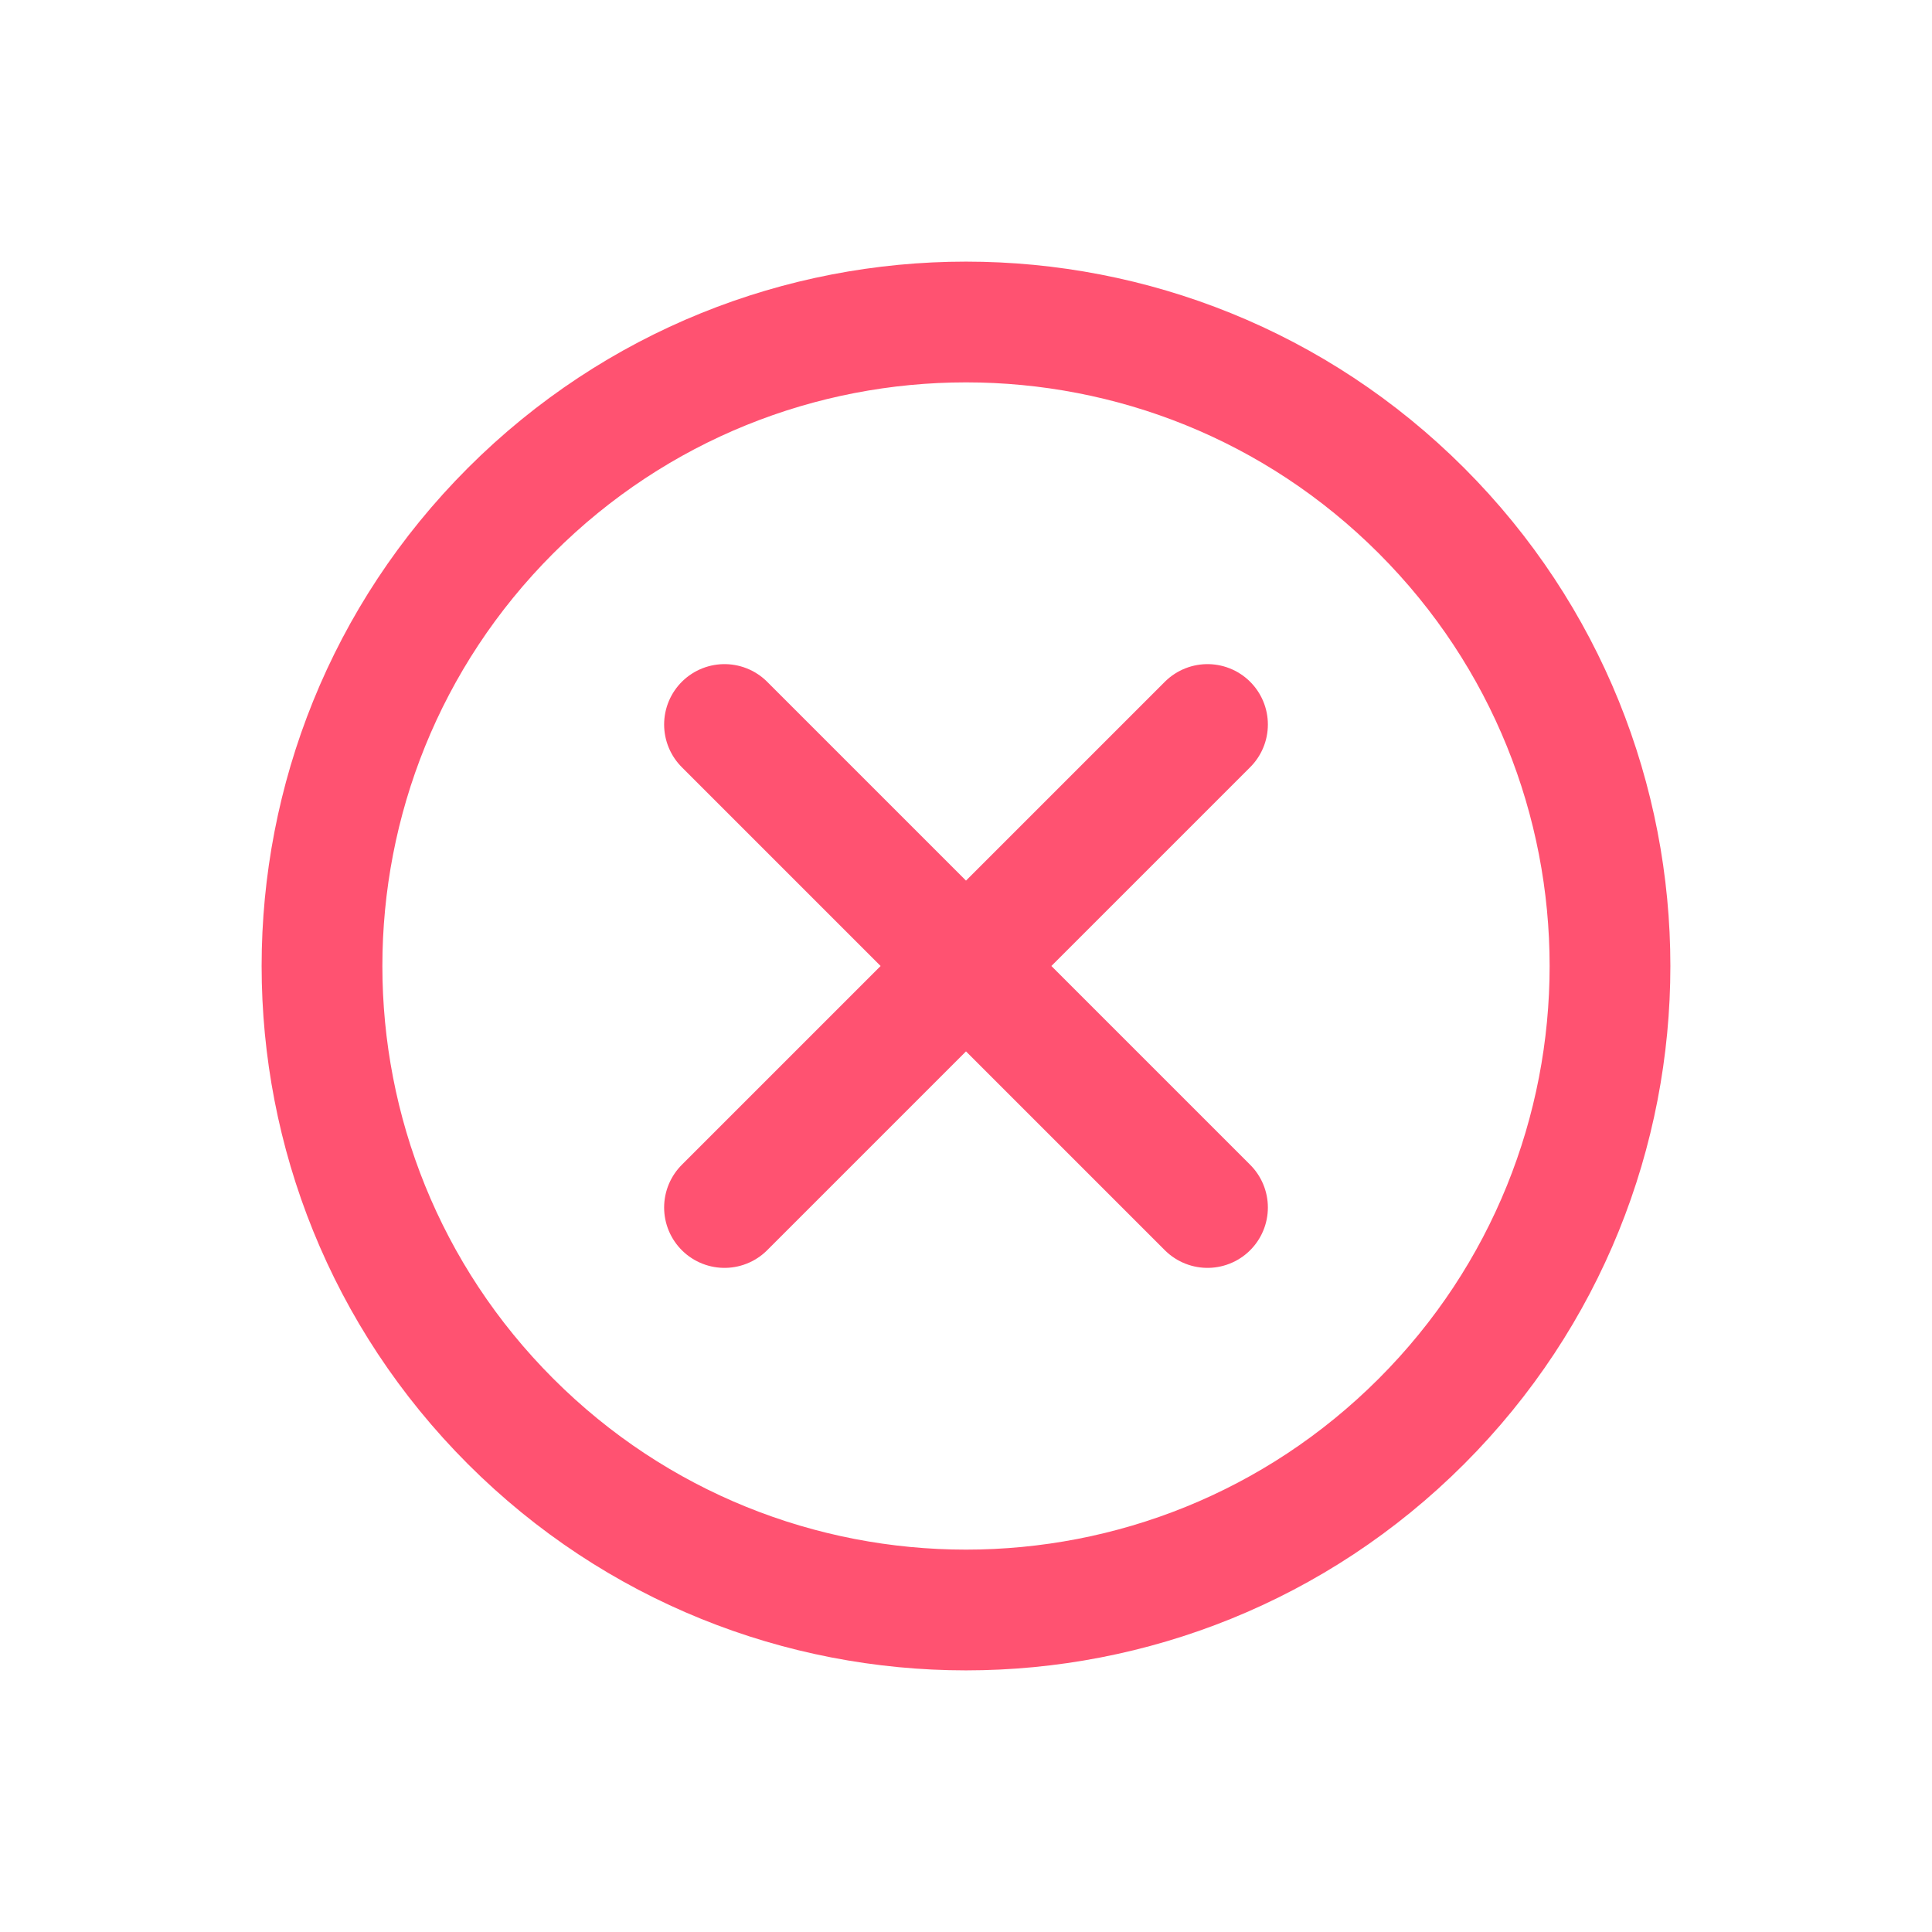 <?xml version="1.0" encoding="UTF-8"?> <svg xmlns="http://www.w3.org/2000/svg" width="24" height="24" viewBox="0 0 24 24" fill="none"><path d="M12 12L15 9M12 12L9 15M12 12L15 15M12 12L9 9M17.657 17.657C14.533 20.781 9.467 20.781 6.343 17.657C3.219 14.533 3.219 9.467 6.343 6.343C9.467 3.219 14.533 3.219 17.657 6.343C20.781 9.467 20.781 14.533 17.657 17.657Z" stroke="#FF5271" stroke-width="1.5" stroke-linecap="round" stroke-linejoin="round"></path></svg> 